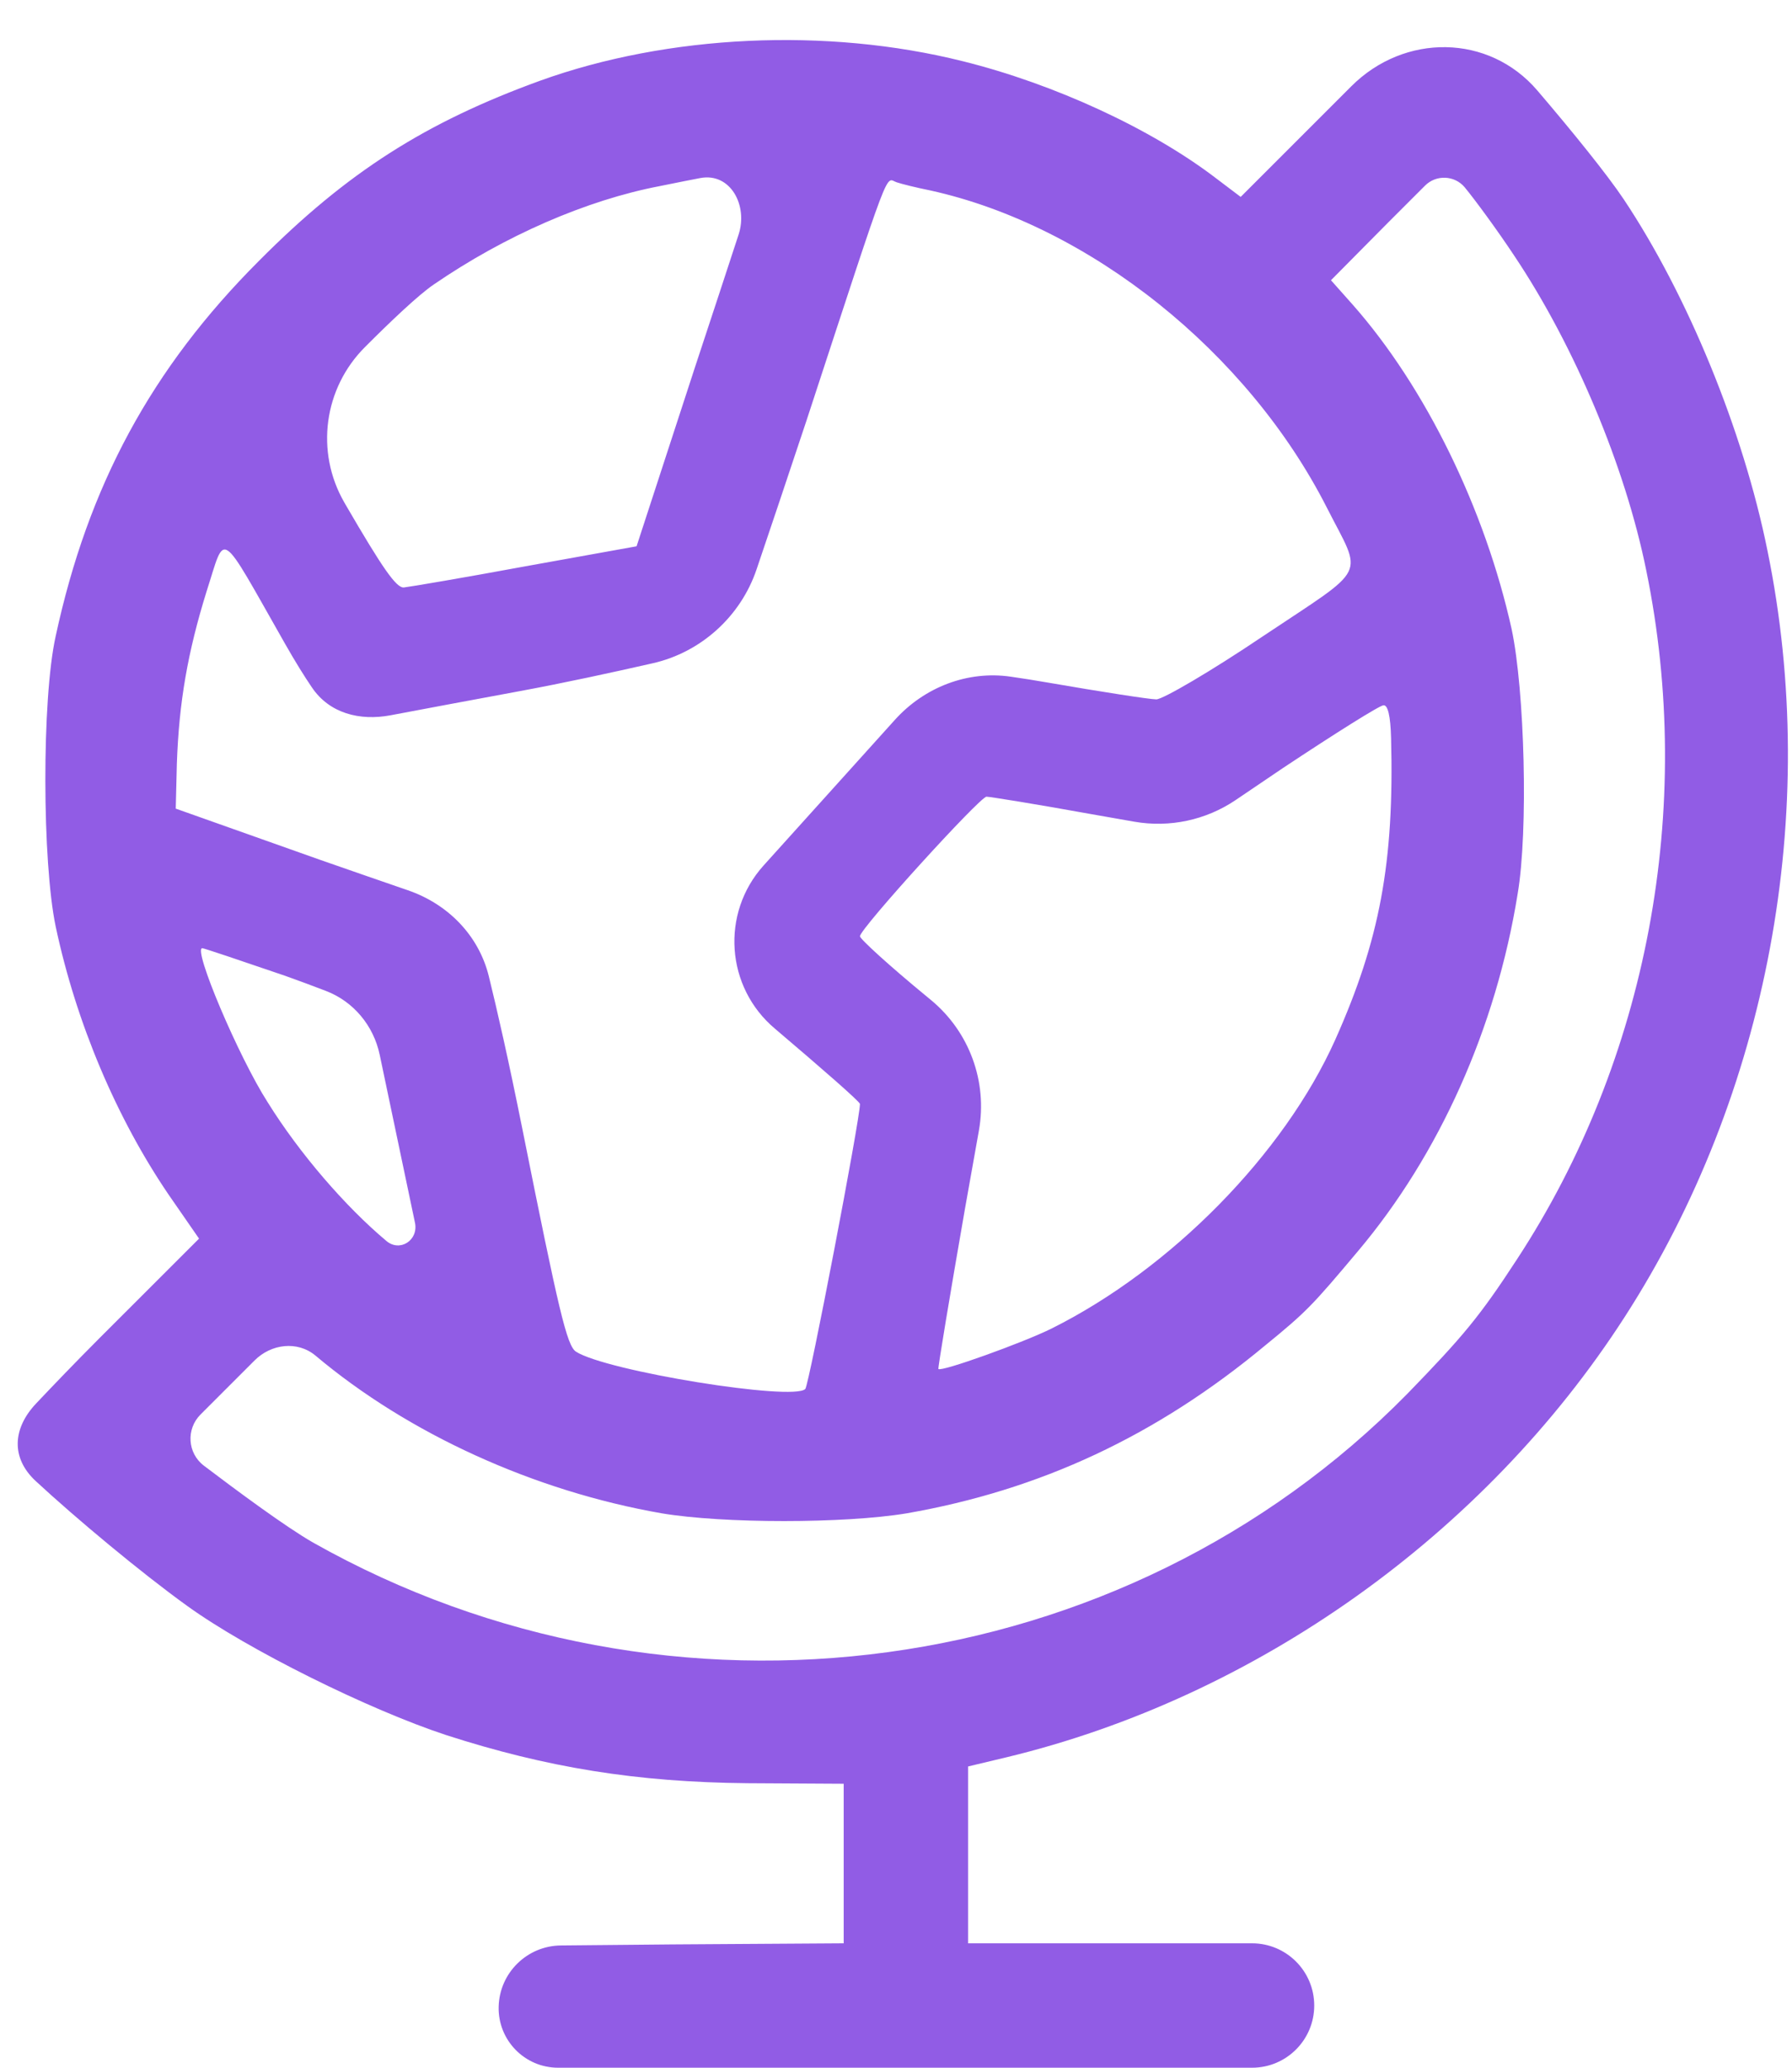 <svg width="26" height="30" viewBox="0 0 26 30" fill="none" xmlns="http://www.w3.org/2000/svg">
<path d="M19.492 1.366L18.001 2.857L17.648 2.59C16.706 1.868 15.294 1.217 13.968 0.888C11.99 0.393 9.691 0.503 7.839 1.17C6.176 1.774 5.038 2.496 3.759 3.783C2.197 5.345 1.279 7.047 0.808 9.229C0.604 10.147 0.612 12.509 0.808 13.443C1.106 14.847 1.695 16.229 2.448 17.335L2.888 17.971L1.444 19.414C1.095 19.764 0.773 20.099 0.522 20.365C0.183 20.725 0.156 21.153 0.519 21.489C1.098 22.026 2.042 22.814 2.715 23.299C3.594 23.934 5.352 24.805 6.474 25.174C7.933 25.645 9.236 25.857 10.845 25.872L12.241 25.88V27.034V28.195L9.754 28.211L8.138 28.226C7.647 28.231 7.248 28.623 7.235 29.113C7.222 29.599 7.612 30 8.098 30H13.144H18.166C18.664 30 19.068 29.596 19.068 29.098C19.068 28.599 18.664 28.195 18.166 28.195H16.557H14.046V26.916V25.629L14.603 25.496C18.221 24.625 21.54 22.263 23.572 19.108C25.652 15.883 26.421 11.779 25.644 7.989C25.291 6.239 24.483 4.277 23.557 2.889C23.318 2.532 22.818 1.913 22.307 1.315C21.601 0.488 20.376 0.482 19.607 1.251L19.492 1.366ZM21.972 3.713C22.843 5.015 23.58 6.765 23.886 8.279C24.593 11.724 23.902 15.381 22.011 18.269C21.469 19.101 21.226 19.391 20.418 20.223C16.298 24.413 9.73 25.308 4.543 22.381C4.147 22.155 3.426 21.62 2.958 21.265C2.719 21.083 2.698 20.734 2.91 20.522L3.694 19.738C3.934 19.498 4.313 19.45 4.575 19.666C5.924 20.803 7.753 21.635 9.605 21.957C10.499 22.106 12.249 22.106 13.152 21.957C15.09 21.619 16.777 20.835 18.362 19.516C18.958 19.03 19.045 18.936 19.704 18.151C20.881 16.754 21.705 14.918 22.019 12.972C22.176 12.054 22.121 10.014 21.932 9.127C21.548 7.393 20.685 5.619 19.625 4.419L19.311 4.066L20.143 3.226L20.676 2.693C20.837 2.532 21.102 2.542 21.25 2.716C21.399 2.896 21.728 3.344 21.972 3.713ZM10.162 2.583C10.599 2.502 10.855 2.982 10.716 3.404C10.553 3.904 10.325 4.596 10.083 5.329L9.236 7.926L7.619 8.217C6.733 8.381 5.94 8.515 5.862 8.523C5.752 8.538 5.548 8.24 5.014 7.322C5.008 7.311 5.001 7.299 4.994 7.287C4.573 6.554 4.697 5.634 5.295 5.036C5.676 4.654 6.074 4.277 6.293 4.128C7.321 3.422 8.506 2.904 9.573 2.7C9.809 2.653 10.076 2.598 10.162 2.583ZM13.497 2.763C15.812 3.273 18.103 5.109 19.249 7.361C19.774 8.397 19.877 8.193 18.315 9.237C17.57 9.739 16.871 10.147 16.777 10.147C16.683 10.147 15.976 10.037 15.207 9.904C15.024 9.872 14.841 9.843 14.667 9.818C14.037 9.726 13.41 9.971 12.983 10.445L11.079 12.557C10.454 13.251 10.529 14.325 11.245 14.926C11.92 15.499 12.477 15.985 12.477 16.017C12.477 16.244 11.739 20.089 11.684 20.152C11.512 20.332 8.796 19.893 8.357 19.611C8.224 19.524 8.106 19.014 7.58 16.385C7.377 15.372 7.213 14.655 7.092 14.163C6.945 13.569 6.497 13.116 5.919 12.917C5.547 12.789 5.096 12.633 4.63 12.47L2.55 11.732L2.566 11.081C2.597 10.186 2.723 9.464 2.998 8.578C3.28 7.707 3.162 7.628 4.135 9.339C4.287 9.606 4.416 9.813 4.525 9.973C4.779 10.35 5.218 10.462 5.666 10.378C6.148 10.287 6.829 10.159 7.533 10.029C8.181 9.91 8.894 9.754 9.471 9.623C10.171 9.464 10.745 8.944 10.976 8.264C11.174 7.679 11.432 6.914 11.7 6.106C12.955 2.276 12.838 2.59 13.01 2.645C13.081 2.669 13.301 2.724 13.497 2.763ZM20.183 10.712C20.23 12.517 20.018 13.639 19.374 15.083C18.629 16.746 16.989 18.41 15.262 19.273C14.854 19.477 13.654 19.909 13.615 19.862C13.607 19.846 13.779 18.81 13.999 17.547L14.203 16.402C14.329 15.693 14.065 14.972 13.511 14.512L13.442 14.455C12.908 14.016 12.477 13.623 12.477 13.584C12.477 13.474 14.219 11.559 14.313 11.559C14.36 11.559 15.043 11.669 15.827 11.811L16.459 11.922C16.97 12.011 17.496 11.899 17.926 11.609L18.613 11.144C19.359 10.649 20.018 10.233 20.073 10.233C20.135 10.226 20.175 10.383 20.183 10.712ZM4.135 14.157C4.343 14.231 4.546 14.307 4.726 14.376C5.129 14.529 5.42 14.881 5.509 15.303L6.021 17.741C6.074 17.995 5.799 18.173 5.603 18.002C5.014 17.508 4.347 16.738 3.884 15.993C3.461 15.334 2.794 13.757 2.935 13.757C2.958 13.757 3.492 13.937 4.135 14.157Z" fill="#915CE5"/>
</svg>
